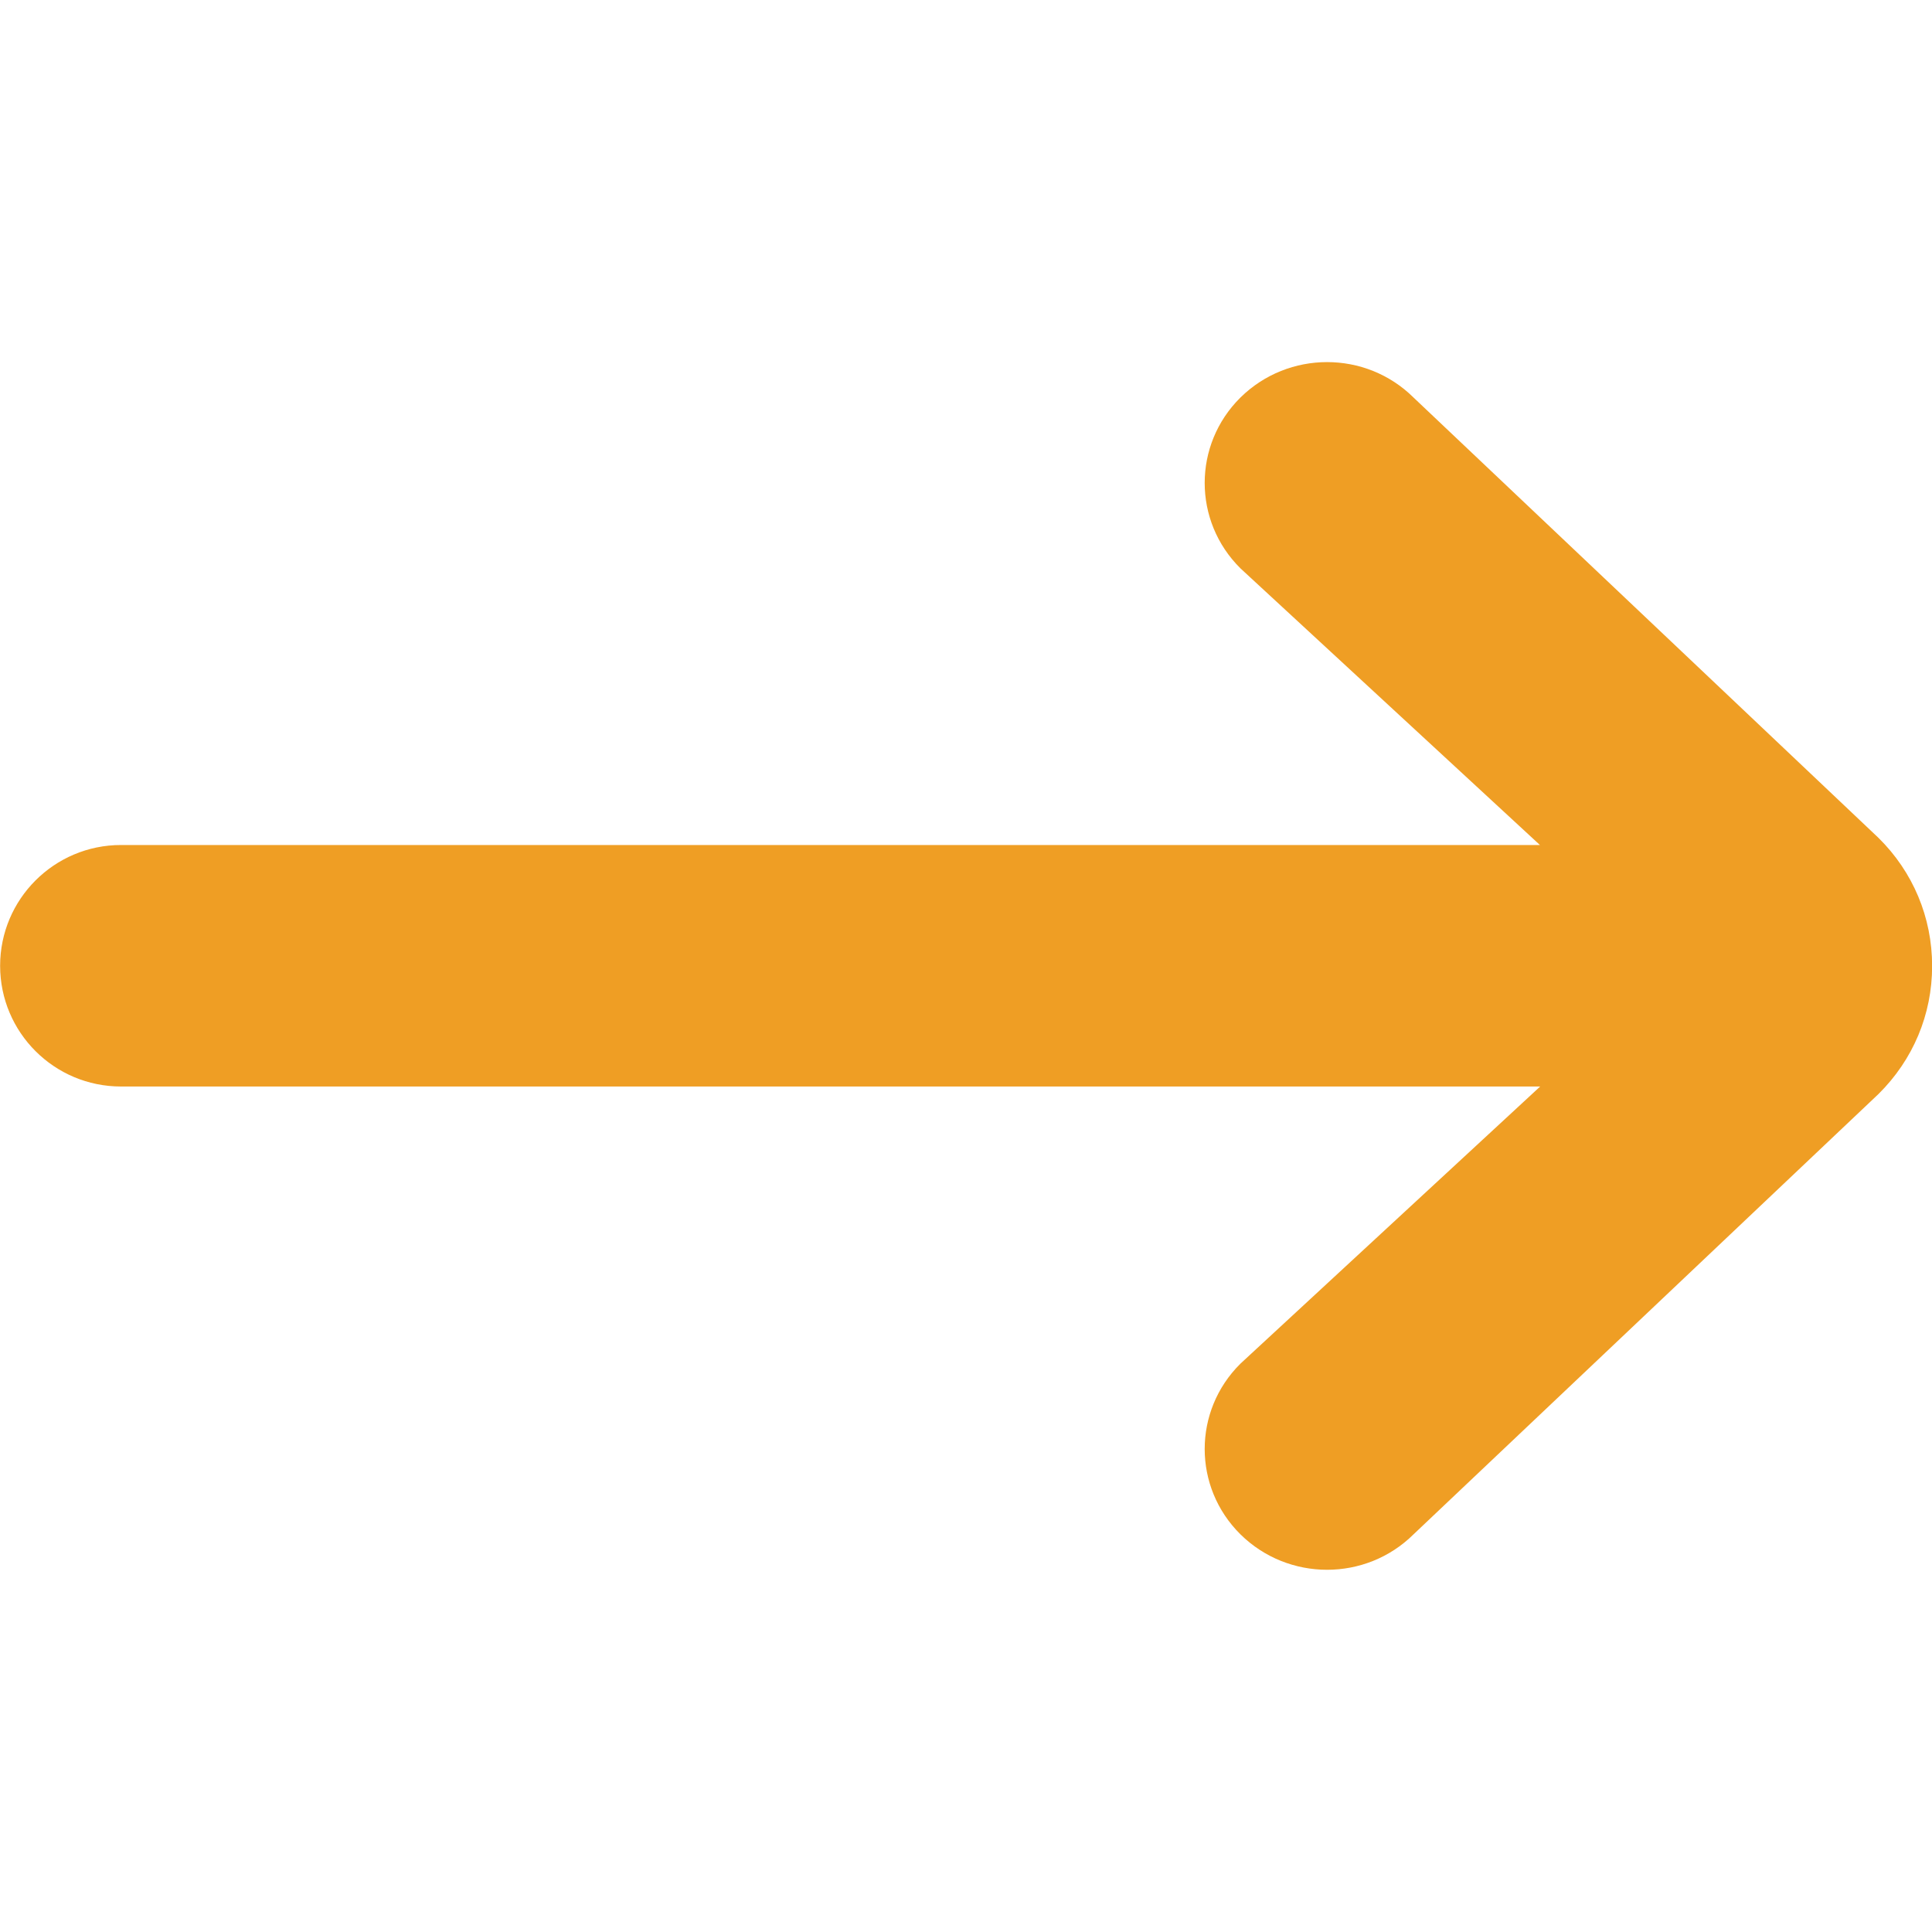 <?xml version="1.0" encoding="UTF-8"?>
<svg width="16px" height="16px" viewBox="0 0 16 16" version="1.1" xmlns="http://www.w3.org/2000/svg" xmlns:xlink="http://www.w3.org/1999/xlink">
    <!-- Generator: Sketch 46 (44423) - http://www.bohemiancoding.com/sketch -->
    <title>arrow-right-icon</title>
    <desc>Created with Sketch.</desc>
    <defs></defs>
    <g id="Assets" stroke="none" stroke-width="1" fill="none" fill-rule="evenodd">
        <g id="Assets-(Dark-BG)" transform="translate(-85, -136)" fill="#EF9E24">
            <g id="Arrow-Right" transform="translate(85, 136)">
                <path d="M3.247,8.998 L5.729,11.293 C6.124,11.684 6.124,12.316 5.729,12.707 C5.332,13.098 4.691,13.098 4.296,12.707 L0.445,9.06 C0.159,8.777 0.001,8.402 0.001,8 C0.001,7.598 0.159,7.221 0.445,6.939 L4.296,3.292 C4.691,2.901 5.332,2.901 5.729,3.292 C6.124,3.683 6.124,4.316 5.729,4.707 L3.249,6.998 L15,6.998 C15.553,6.998 16.001,7.447 16.001,7.998 C16.001,8.55 15.553,8.998 15,8.998 L3.247,8.998 Z" id="Arrow" transform="translate(8.001, 8) scale(-1, 1) translate(-8.001, -8) "></path>
            </g>
        </g>
    </g>
</svg>
